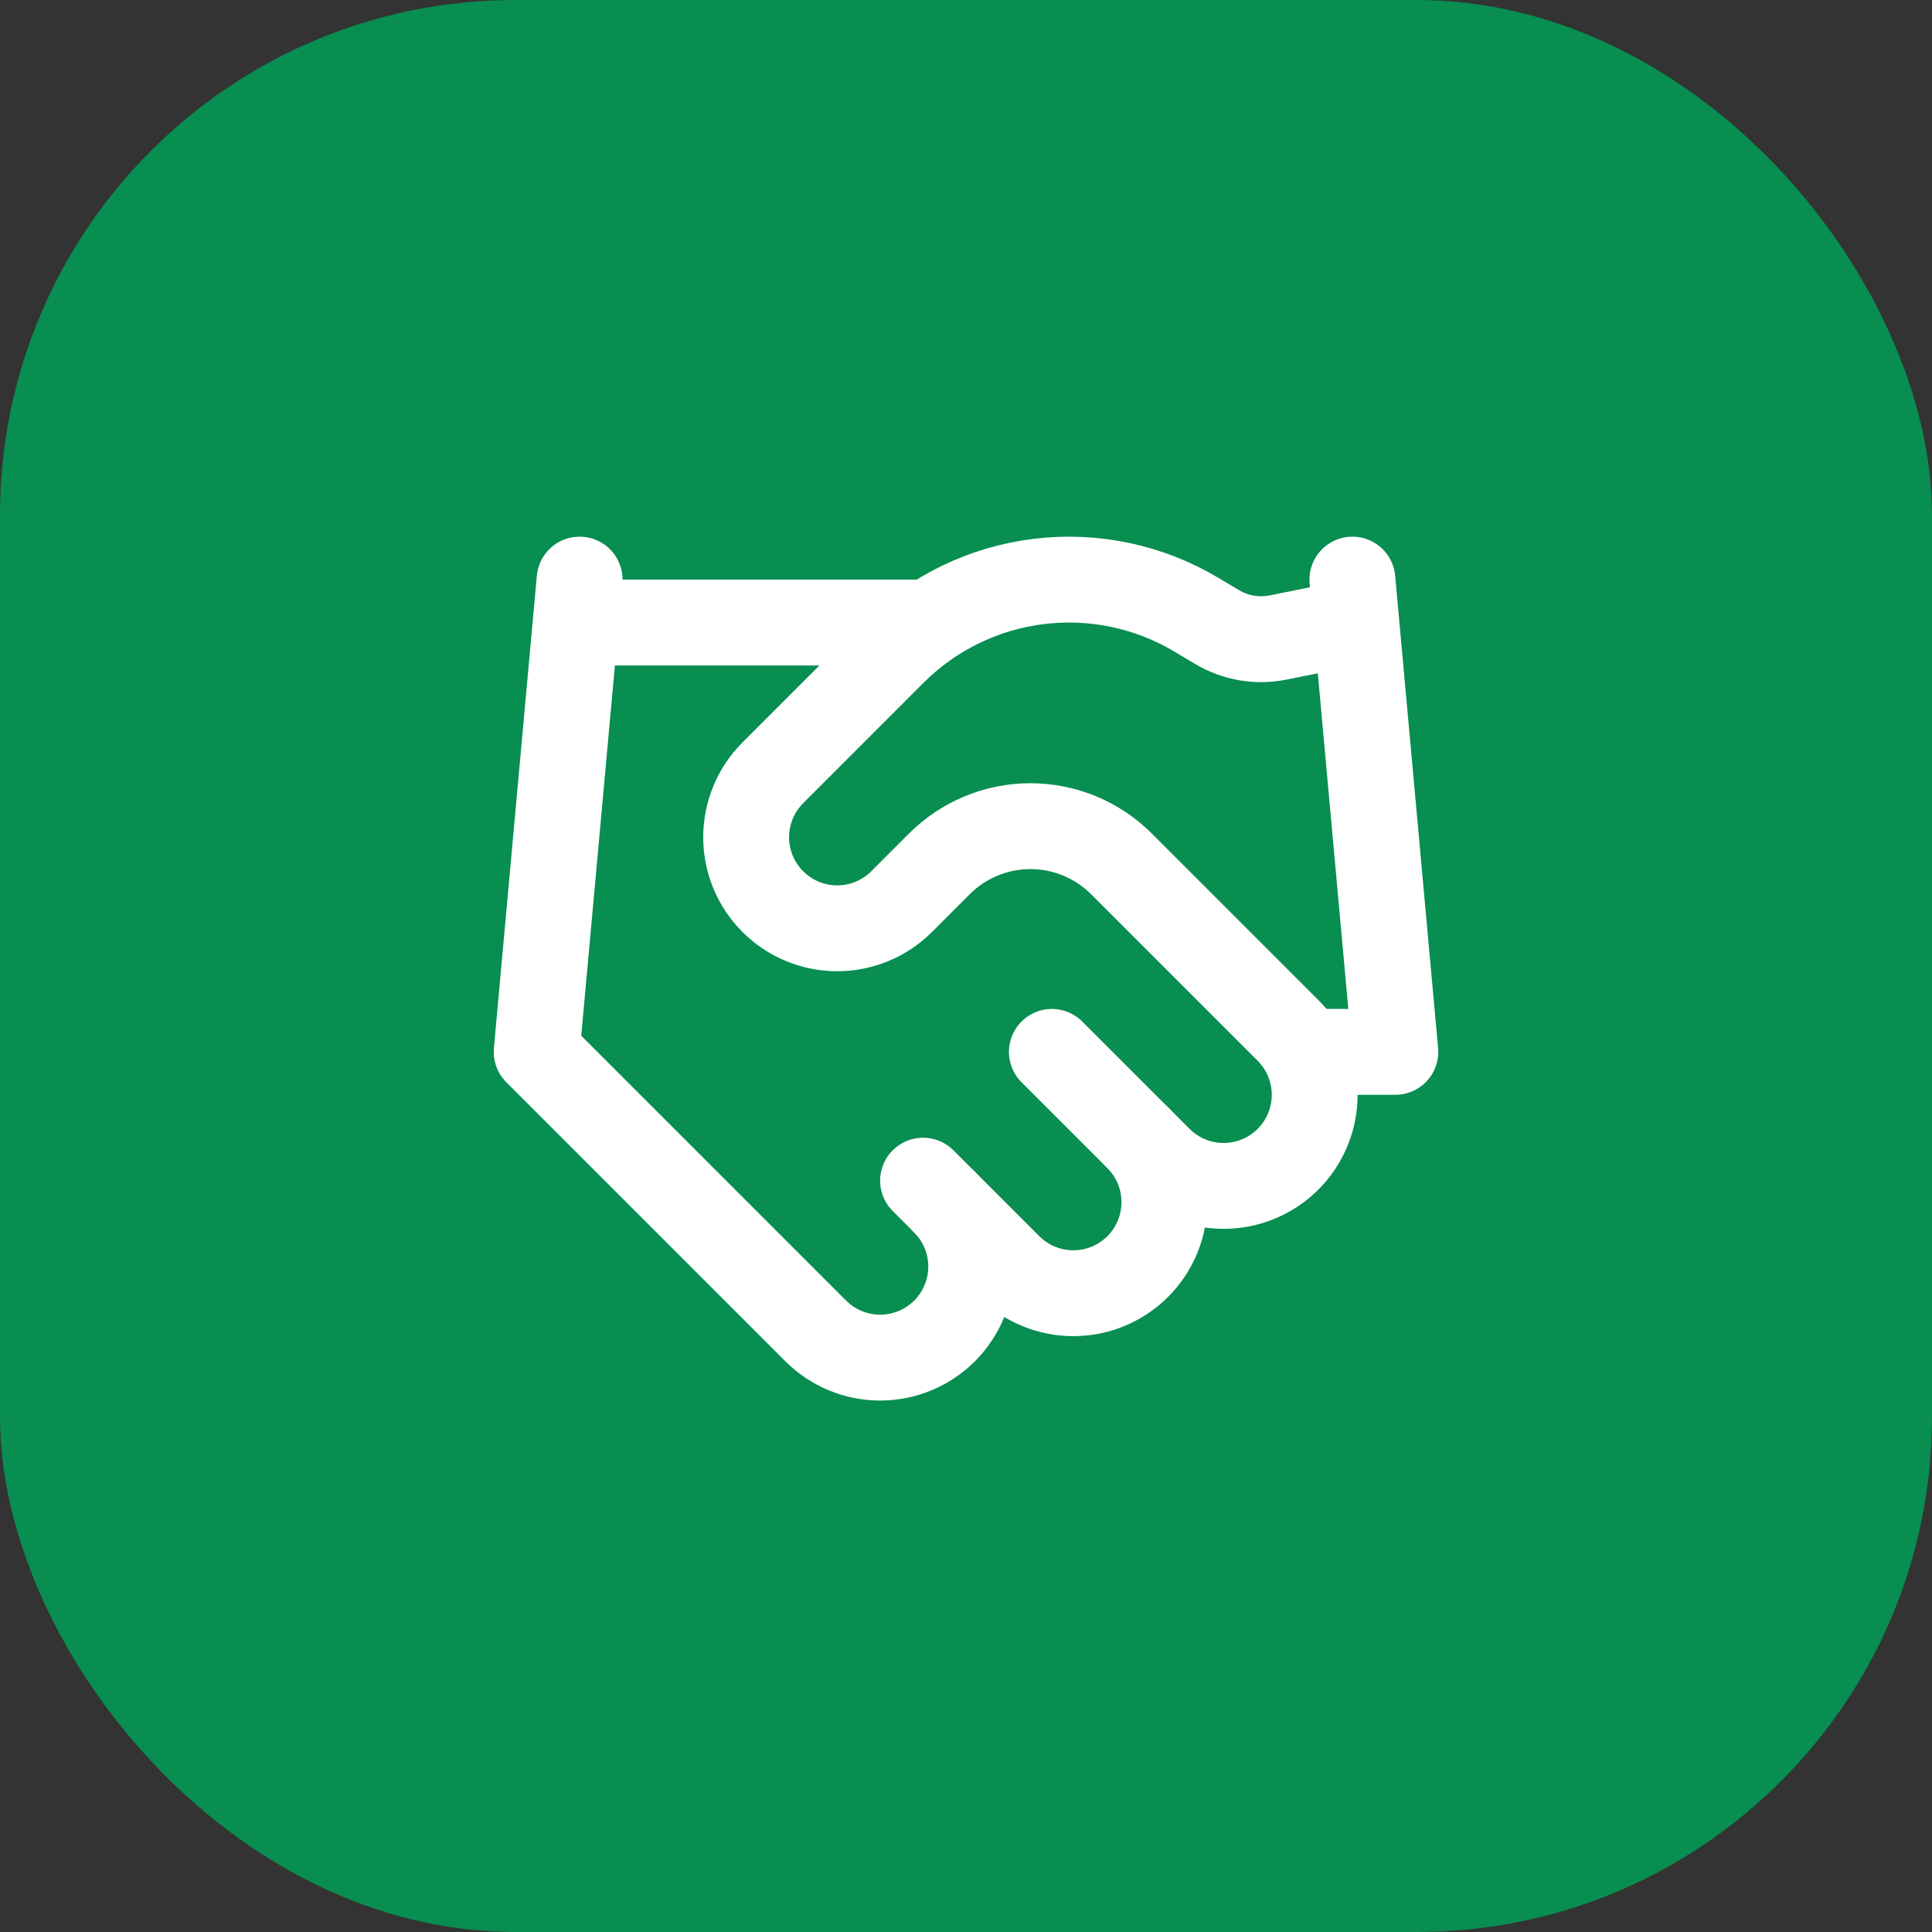 <svg width="90" height="90" viewBox="0 0 90 90" fill="none" xmlns="http://www.w3.org/2000/svg">
<rect x="0" y="0" width="90" height="90" fill="#333333" stroke="none"/>
<rect width="90" height="90" rx="24" fill="#078E50"/>
<path d="M43 55L47 59C47.394 59.394 47.862 59.706 48.376 59.92C48.891 60.133 49.443 60.243 50 60.243C50.557 60.243 51.109 60.133 51.624 59.92C52.138 59.706 52.606 59.394 53 59C53.394 58.606 53.706 58.138 53.92 57.624C54.133 57.109 54.243 56.557 54.243 56C54.243 55.443 54.133 54.891 53.92 54.376C53.706 53.862 53.394 53.394 53 53" stroke="white" stroke-width="4" stroke-linecap="round" stroke-linejoin="round"/>
<path d="M49.001 49.001L54.001 54.001C54.796 54.797 55.875 55.244 57.001 55.244C58.126 55.244 59.205 54.797 60.001 54.001C60.796 53.205 61.243 52.126 61.243 51.001C61.243 49.876 60.796 48.797 60.001 48.001L52.24 40.241C51.115 39.117 49.59 38.486 48.001 38.486C46.41 38.486 44.886 39.117 43.761 40.241L42.001 42.001C41.205 42.797 40.126 43.244 39.001 43.244C37.875 43.244 36.796 42.797 36.001 42.001C35.205 41.205 34.758 40.126 34.758 39.001C34.758 37.876 35.205 36.797 36.001 36.001L41.62 30.381C43.445 28.561 45.824 27.402 48.382 27.087C50.939 26.772 53.529 27.319 55.74 28.641L56.681 29.201C57.532 29.715 58.545 29.893 59.52 29.701L63.001 29.001" stroke="white" stroke-width="4" stroke-linecap="round" stroke-linejoin="round"/>
<path d="M63 27L65 49H61M27 27L25 49L38 62C38.796 62.796 39.875 63.243 41 63.243C42.125 63.243 43.204 62.796 44 62C44.796 61.204 45.243 60.125 45.243 59C45.243 57.875 44.796 56.796 44 56M27 29H43" stroke="white" stroke-width="4" stroke-linecap="round" stroke-linejoin="round"/>
</svg>
